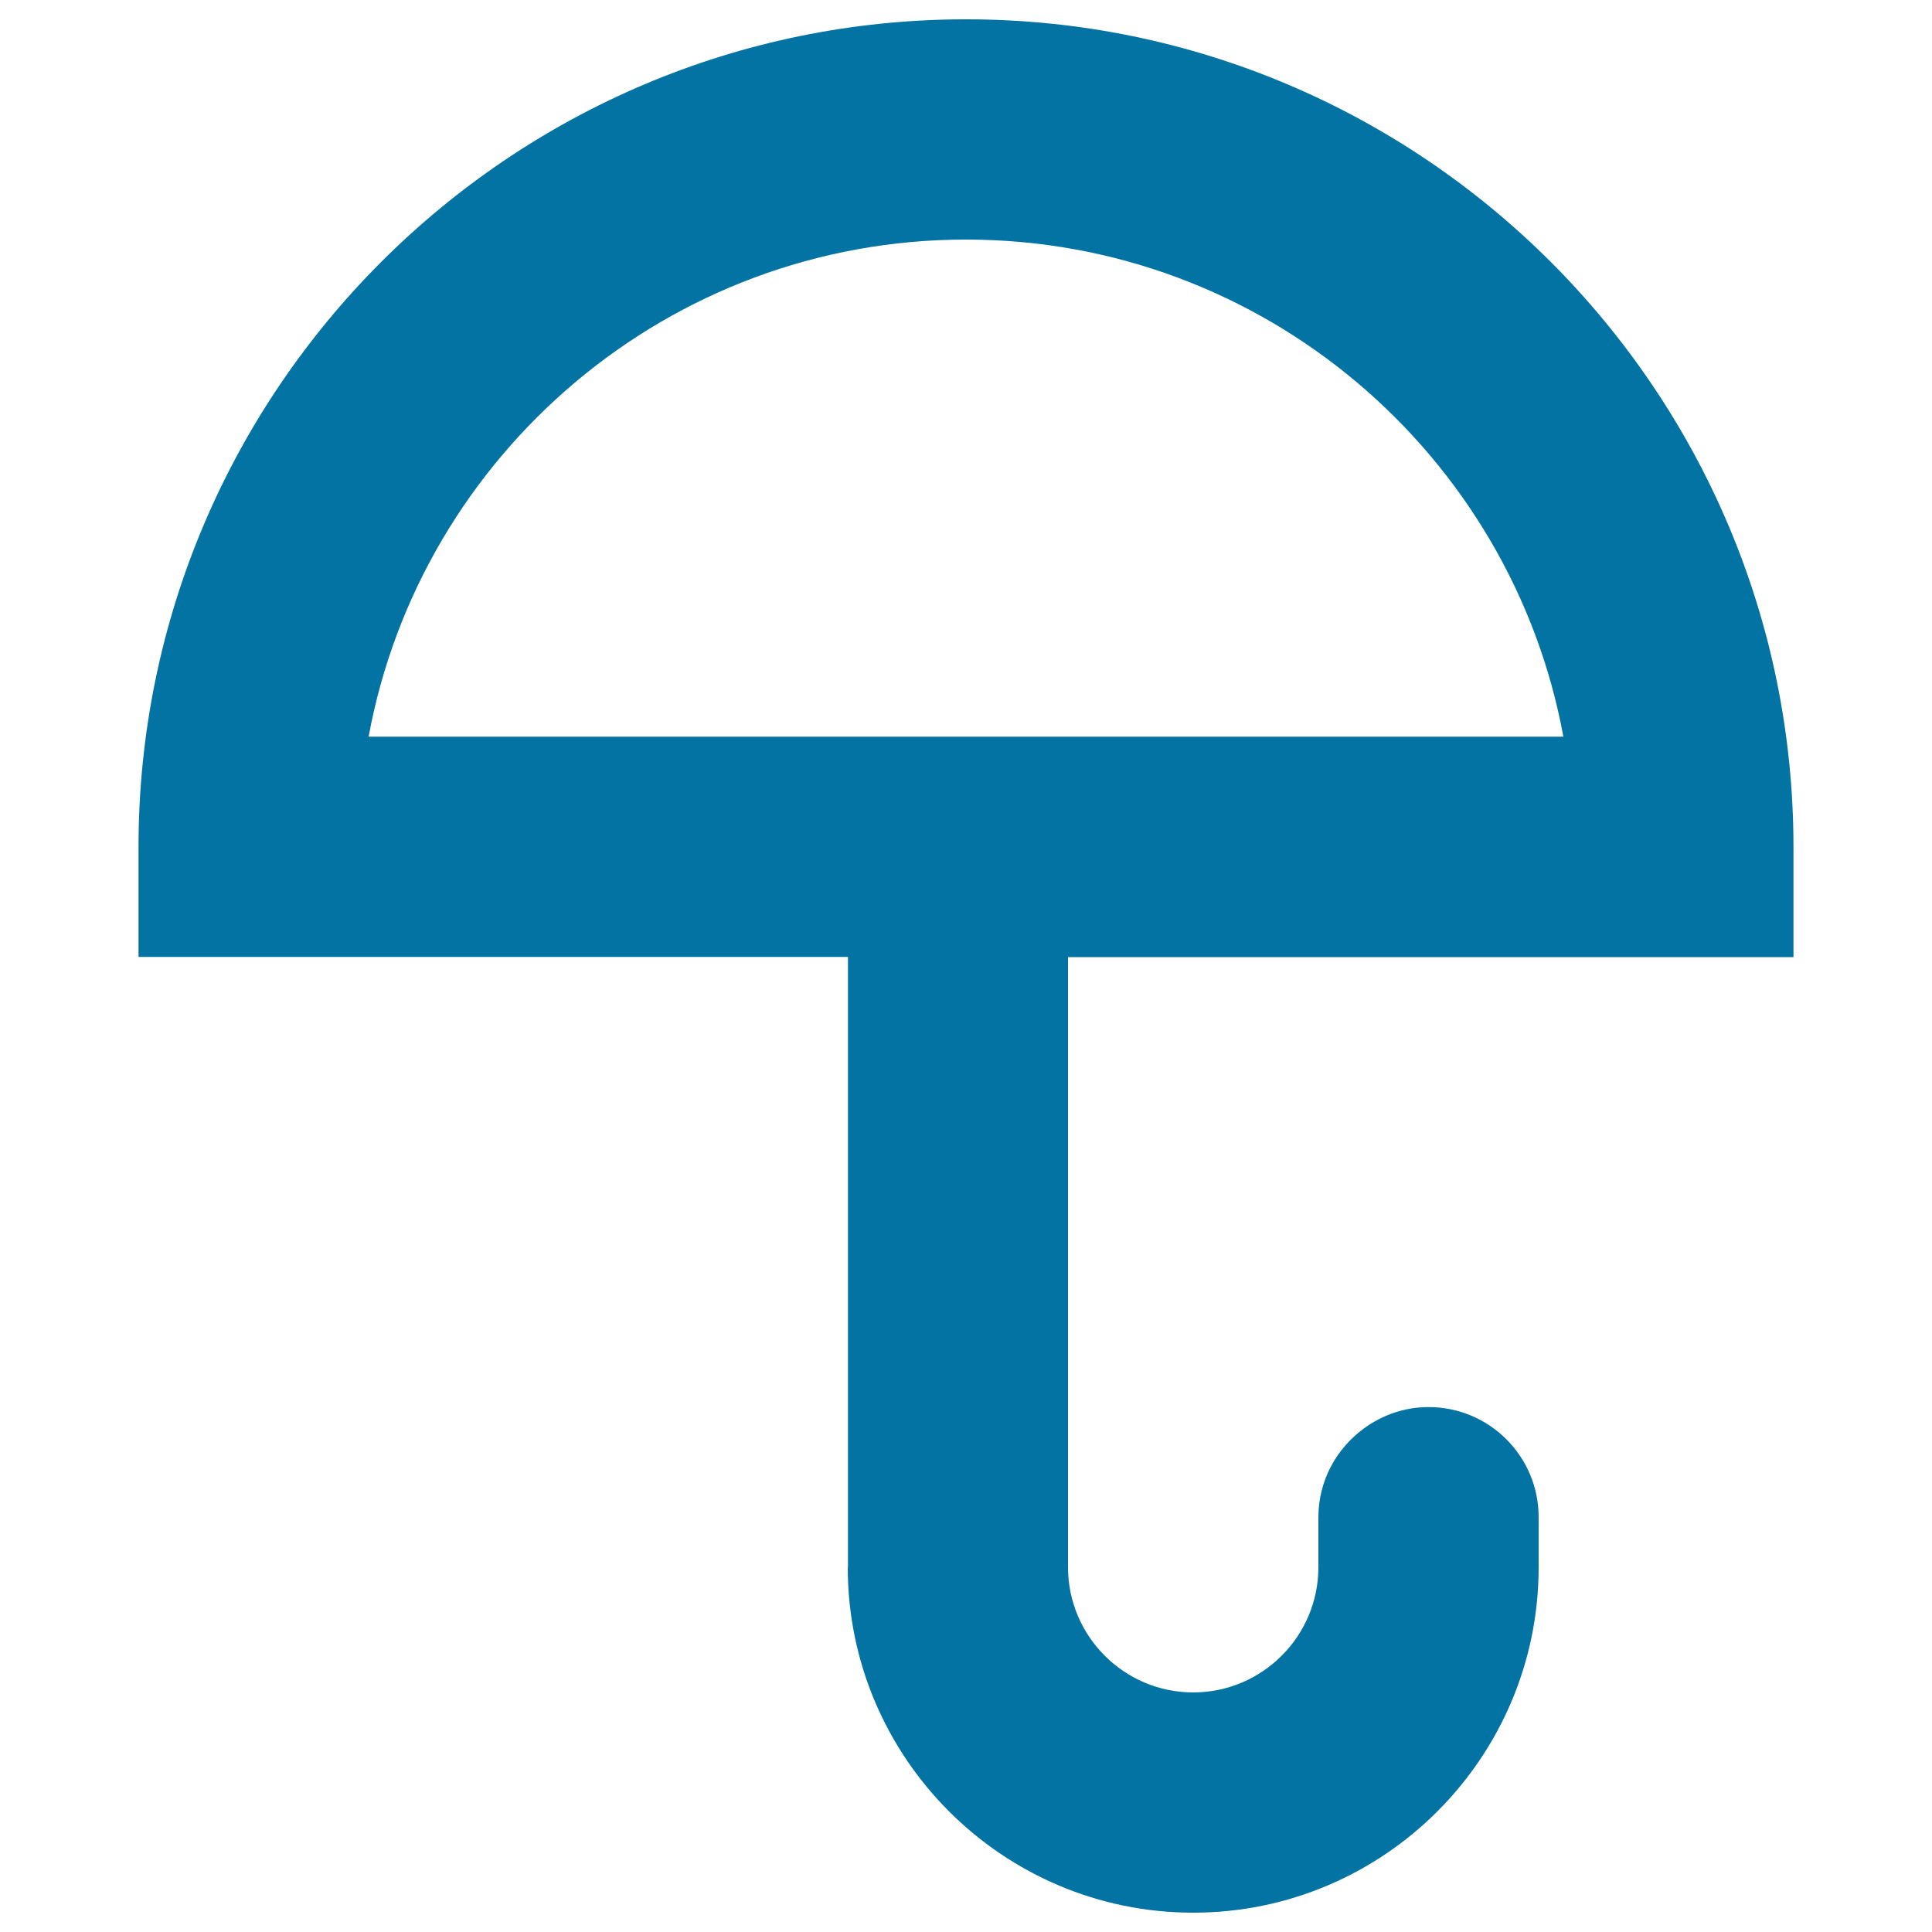 <svg xmlns="http://www.w3.org/2000/svg" viewBox="0 0 1000 1000" style="fill:#0273a2">
<title>Small Umbrella SVG icon</title>
<g><g><path d="M438.8,811.2c0,98.6,80.2,178.8,178.8,178.8c98.6,0,178.8-80.2,178.8-178.8v-25.9c0-31.5-25.5-57-57-57c-12.5,0-24.1,4.2-33.5,11.1c-14.2,10.4-23.5,27-23.5,45.9v25.9c0,35.7-29.1,64.8-64.8,64.8c-35.7,0-64.8-29.1-64.8-64.8V529.1v-33.7h375.5v-57C928.3,202.2,736.2,10,500,10C263.8,10,71.7,202.2,71.7,438.3v57h367.2V811.2z M809.2,381.3H190.8C217.7,235.1,346.1,124,500,124C653.9,124,782.3,235.1,809.2,381.3z"/></g></g>
</svg>